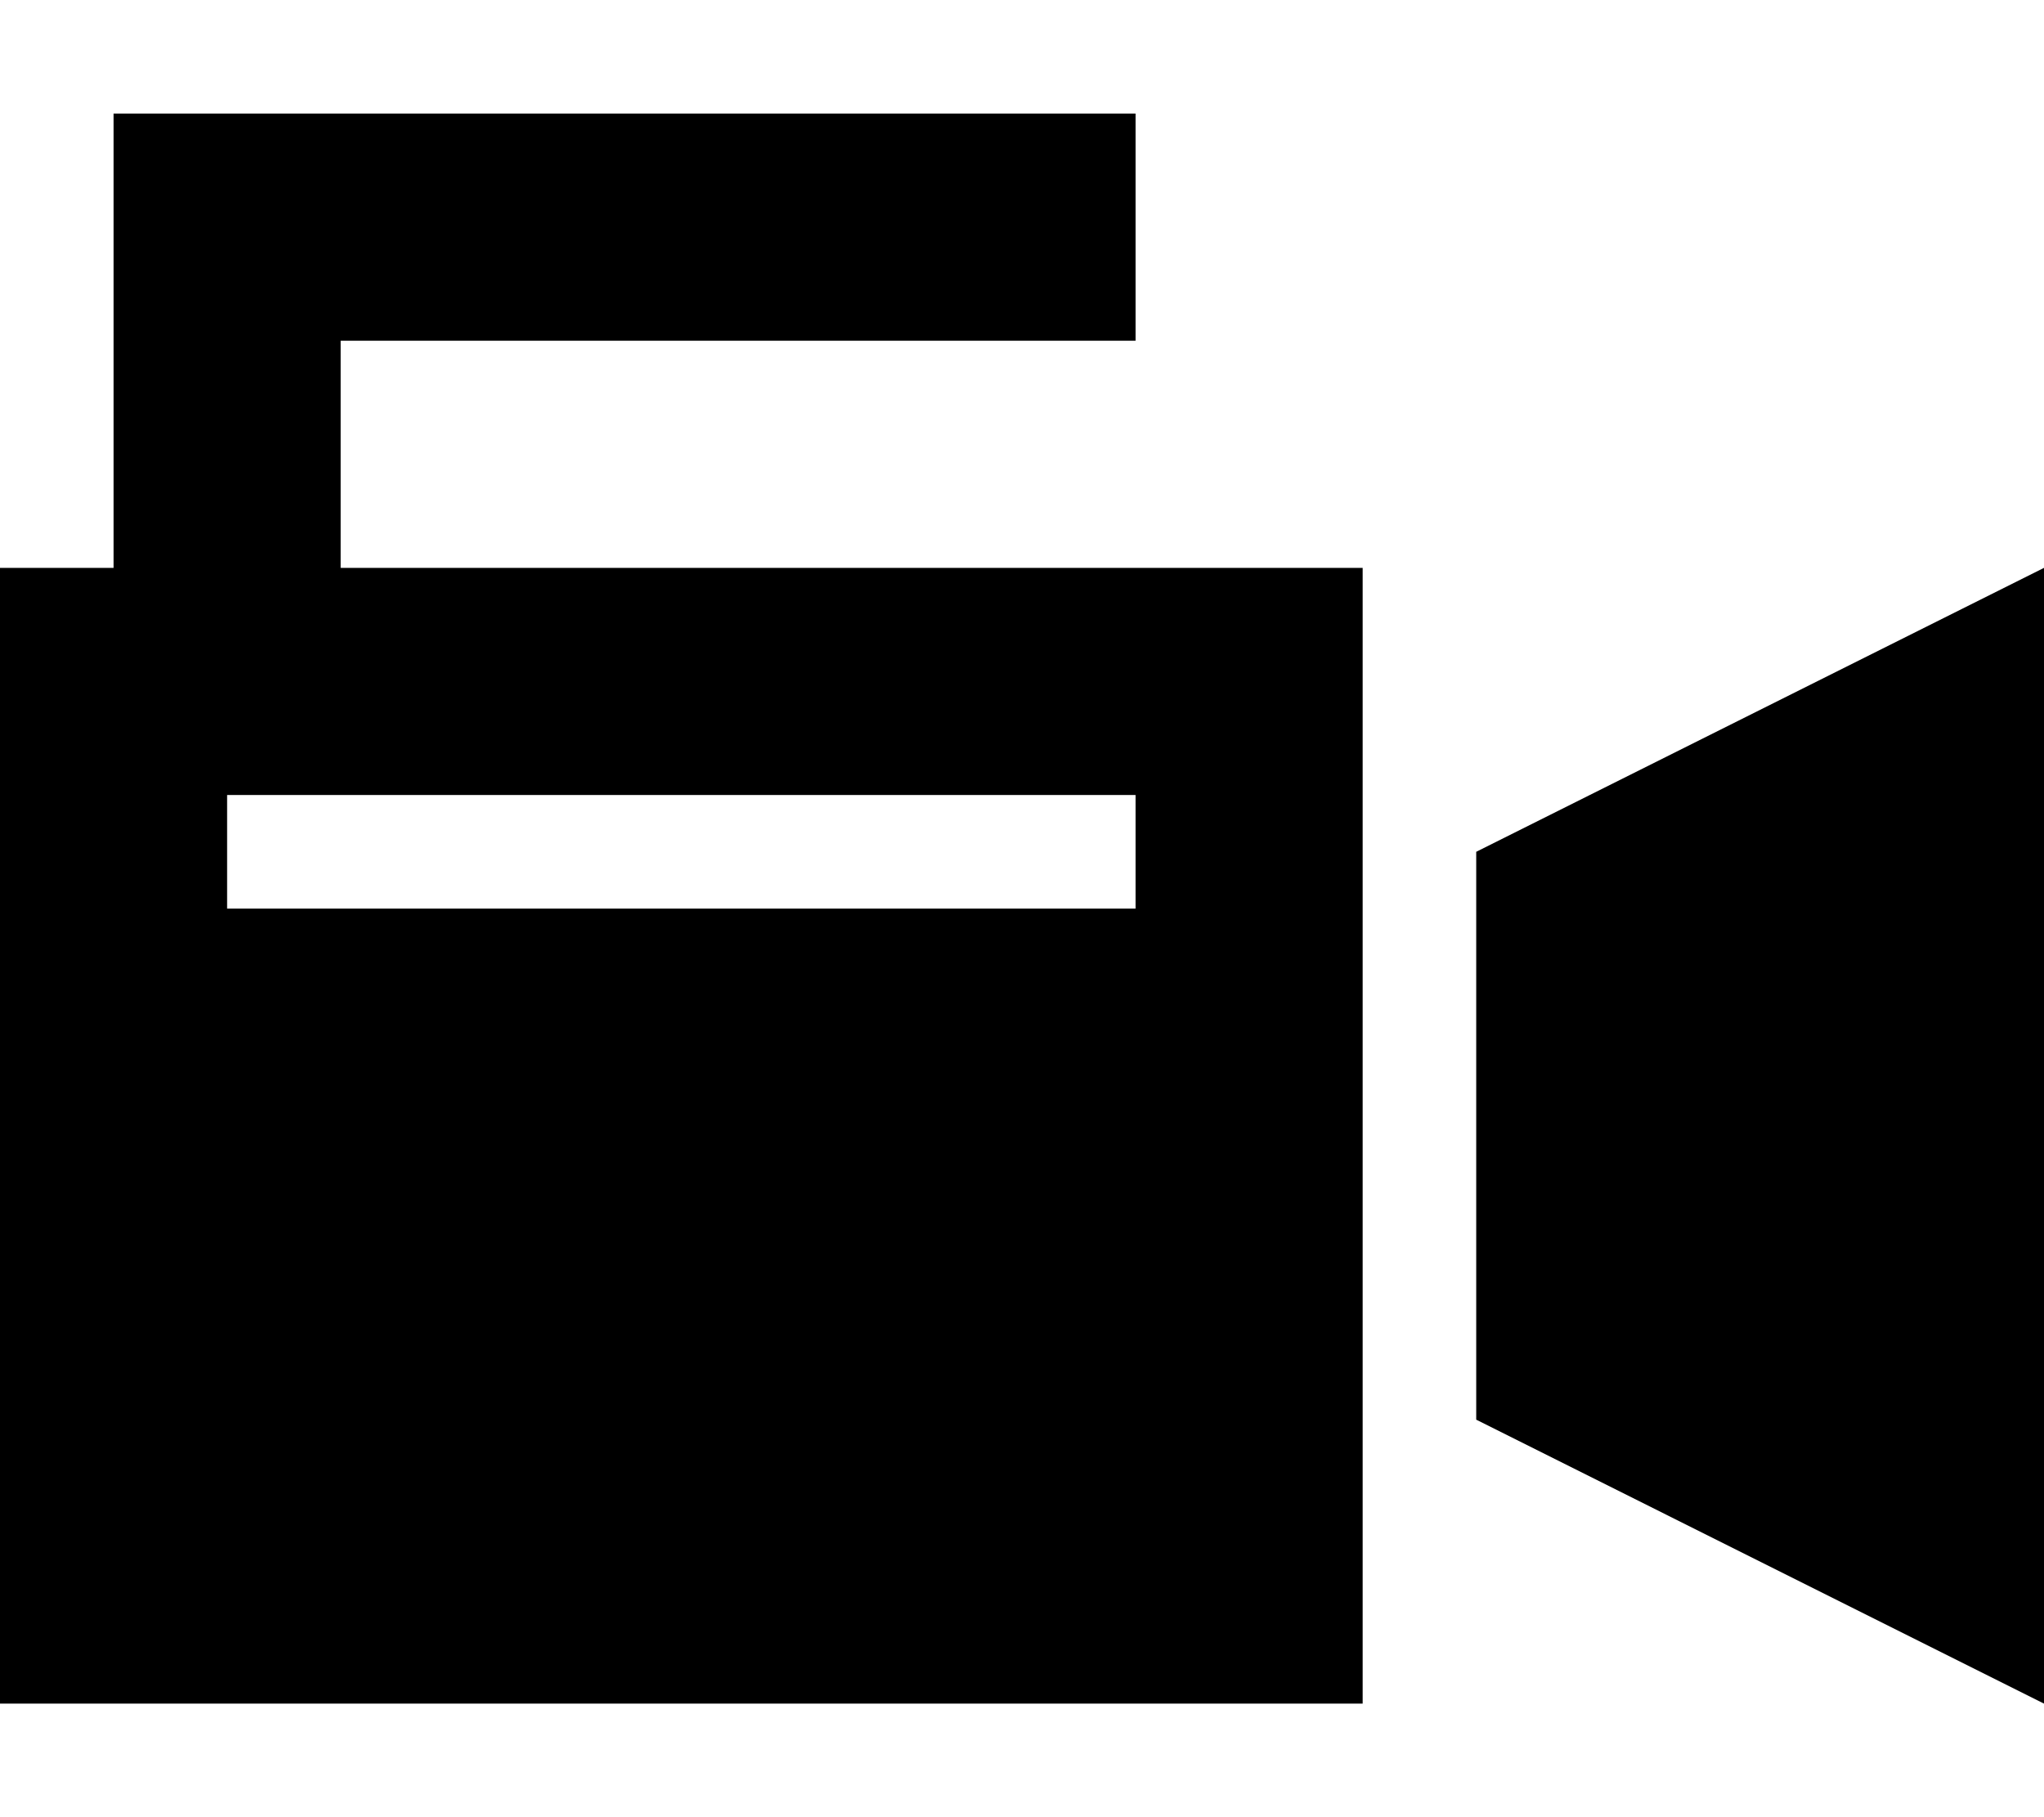 <svg xmlns="http://www.w3.org/2000/svg" viewBox="0 0 576 512"><!--! Font Awesome Pro 6.7.1 by @fontawesome - https://fontawesome.com License - https://fontawesome.com/license (Commercial License) Copyright 2024 Fonticons, Inc. --><path d="M32 32l32 0 224 0 32 0 0 64-32 0L96 96l0 64 288 0 0 320L0 480 0 160l32 0 0-96 0-32zM576 160l0 320L416 400l0-160 160-80zM80 224l-16 0 0 32 16 0 224 0 16 0 0-32-16 0L80 224z"/></svg>